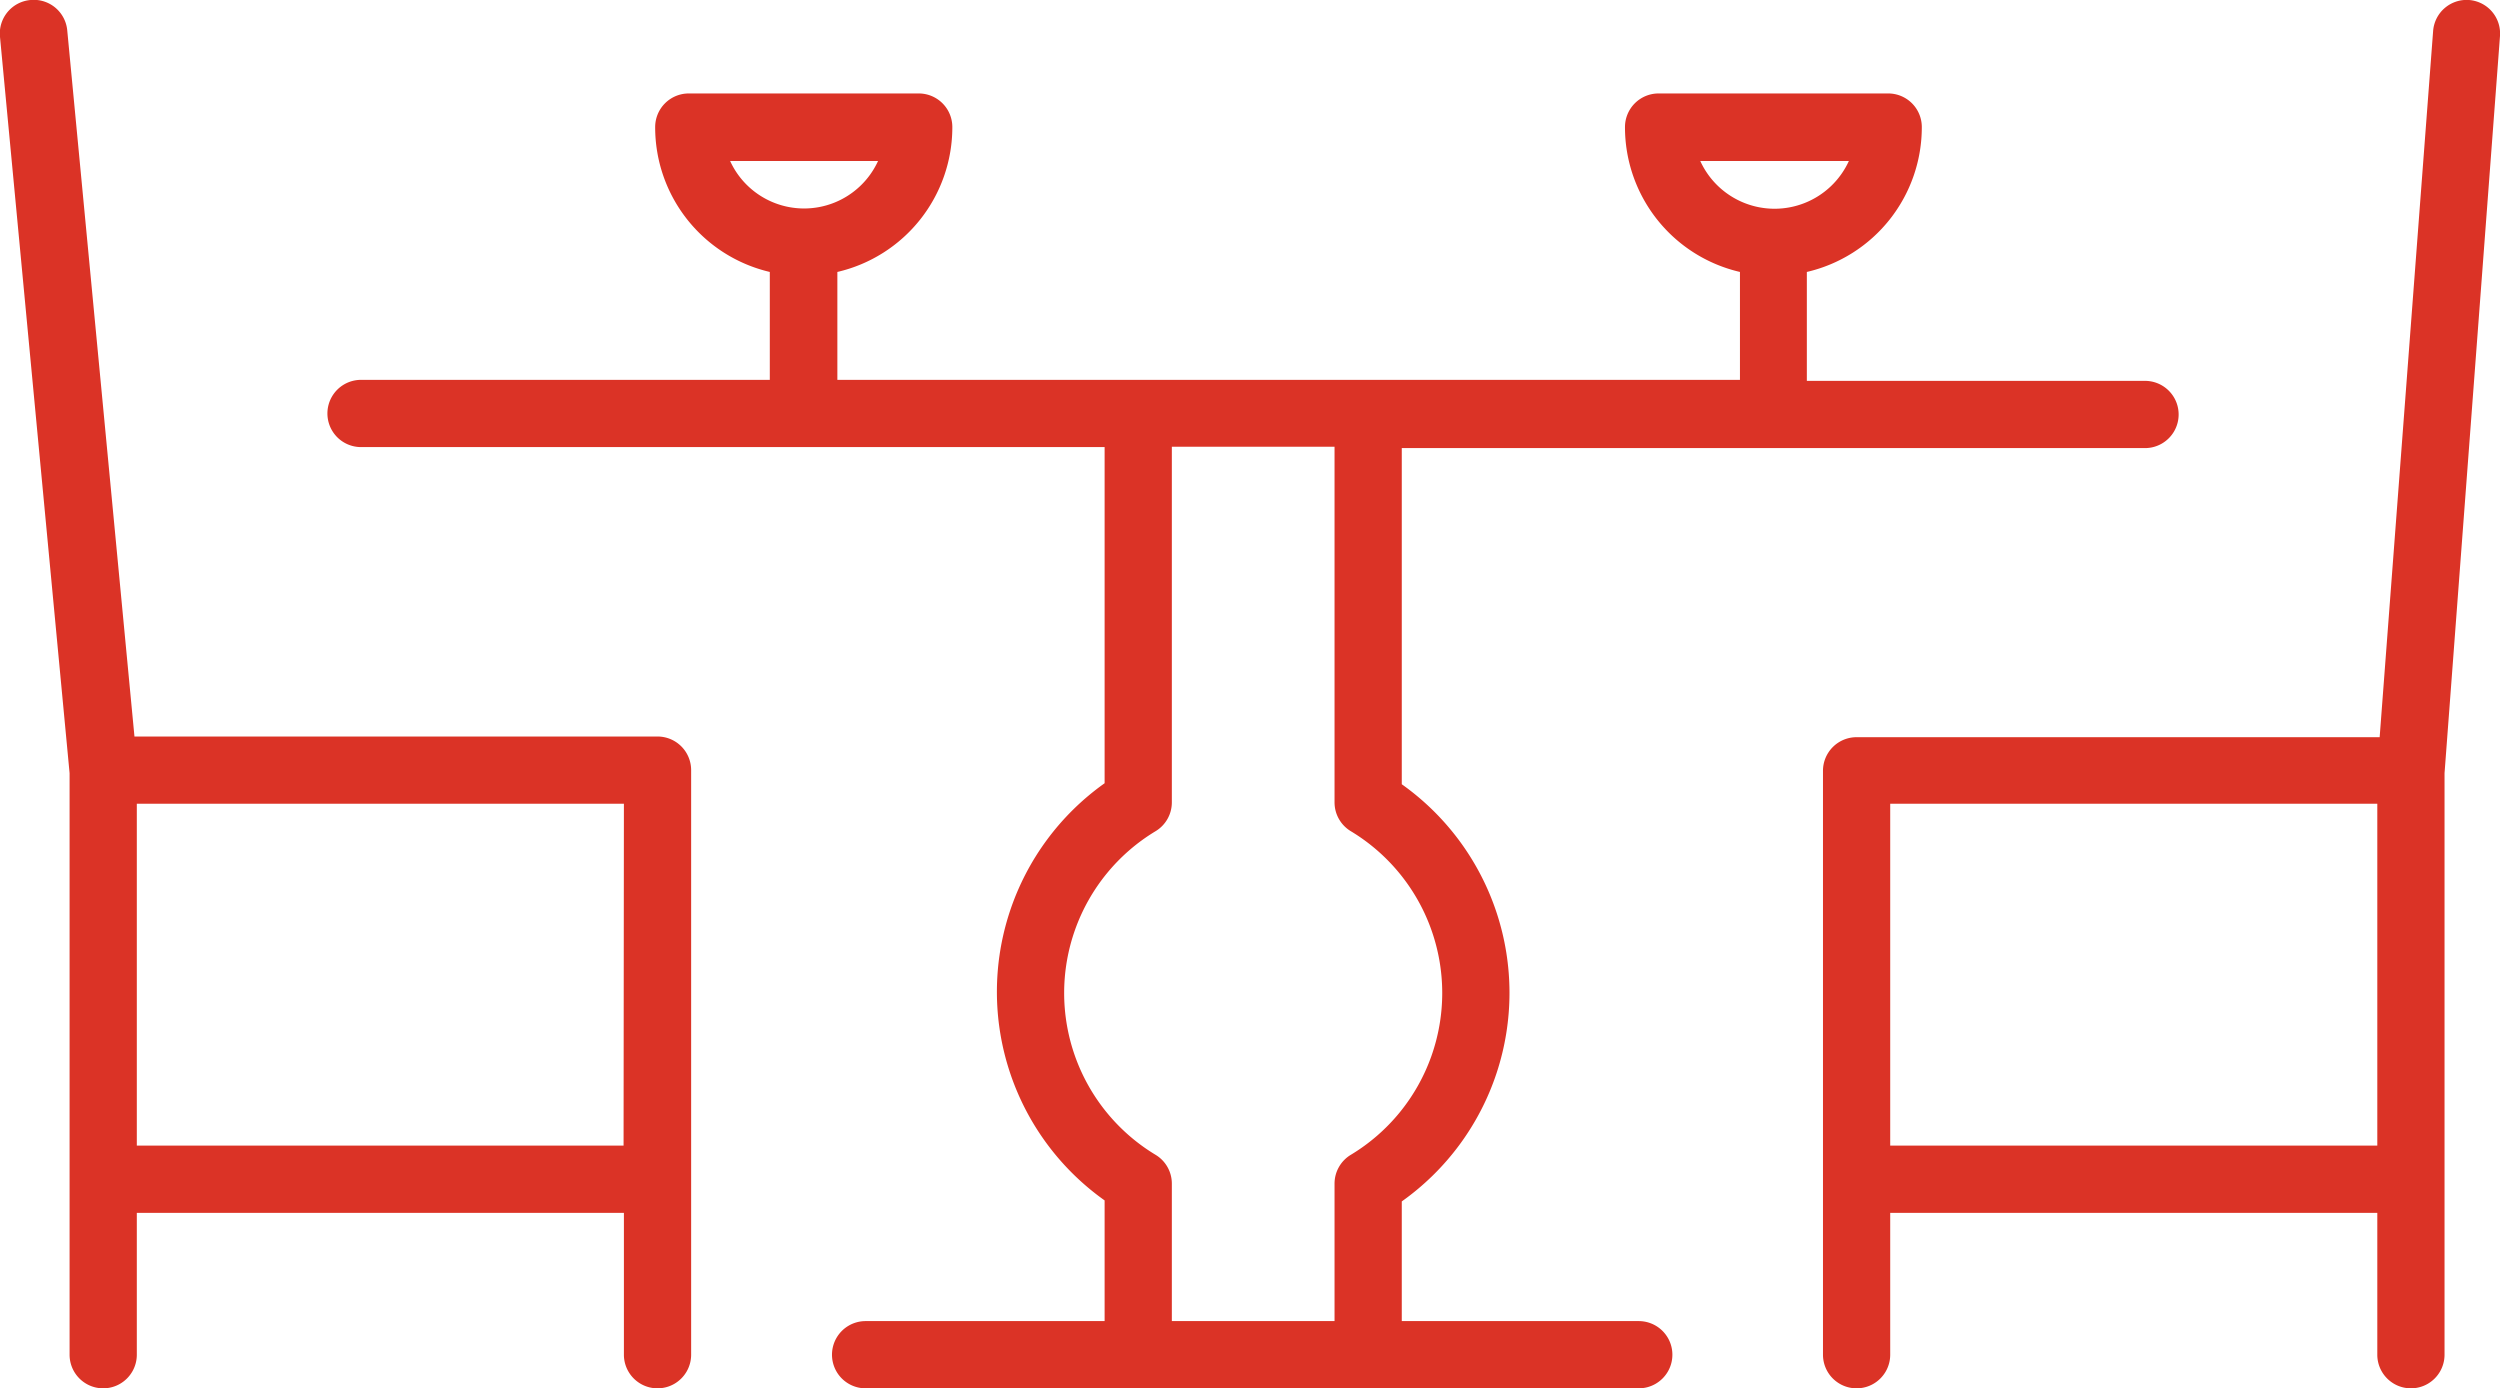 <svg xmlns="http://www.w3.org/2000/svg" viewBox="0 0 74.37 41.3"><defs><style>.cls-1{fill:#db3326;}</style></defs><title>icon_table</title><g id="Layer_2" data-name="Layer 2"><g id="Layer_1-2" data-name="Layer 1"><path class="cls-1" d="M48.8,39.3H41.7V35.74a7.61,7.61,0,0,0,0-12.41v-10H63.81a1,1,0,1,0,0-2H53.75V8.09a4.42,4.42,0,0,0,3.42-4.31,1,1,0,0,0-1-1H49.34a1,1,0,0,0-1,1,4.42,4.42,0,0,0,3.42,4.31V11.3H24.91V8.09a4.42,4.42,0,0,0,3.42-4.31,1,1,0,0,0-1-1H20.49a1,1,0,0,0-1,1,4.42,4.42,0,0,0,3.41,4.31V11.3H10.74a1,1,0,1,0,0,2H32.86v10a7.61,7.61,0,0,0,0,12.41V39.3H25.75a1,1,0,0,0,0,2h23a1,1,0,0,0,0-2ZM50.55,4.79H55a2.43,2.43,0,0,1-4.42,0Zm-28.83,0h4.4a2.42,2.42,0,0,1-4.4,0ZM40.19,34.35a1,1,0,0,0-.49.86V39.3H34.86V35.21a1,1,0,0,0-.49-.86,5.62,5.62,0,0,1,0-9.62,1,1,0,0,0,.49-.86V13.29H39.7V23.87a1,1,0,0,0,.49.86,5.62,5.62,0,0,1,0,9.62Z"/><path class="cls-1" d="M73.45,0a1,1,0,0,0-1.07.93l-1.59,21H55.23a1,1,0,0,0-1,1V40.3a1,1,0,1,0,2,0V36.08H70.72V40.3a1,1,0,1,0,2,0V23L74.37,1.07A1,1,0,0,0,73.45,0ZM70.72,34.08H56.23V23.91H70.72Z"/><path class="cls-1" d="M19.55,21.91H4L2,.9A1,1,0,0,0,.91,0,1,1,0,0,0,0,1.1L2.07,23V40.3a1,1,0,0,0,2,0V36.08H18.56V40.3a1,1,0,1,0,2,0V22.91A1,1,0,0,0,19.55,21.91Zm-1,12.17H4.07V23.91H18.56Z"/></g></g></svg>